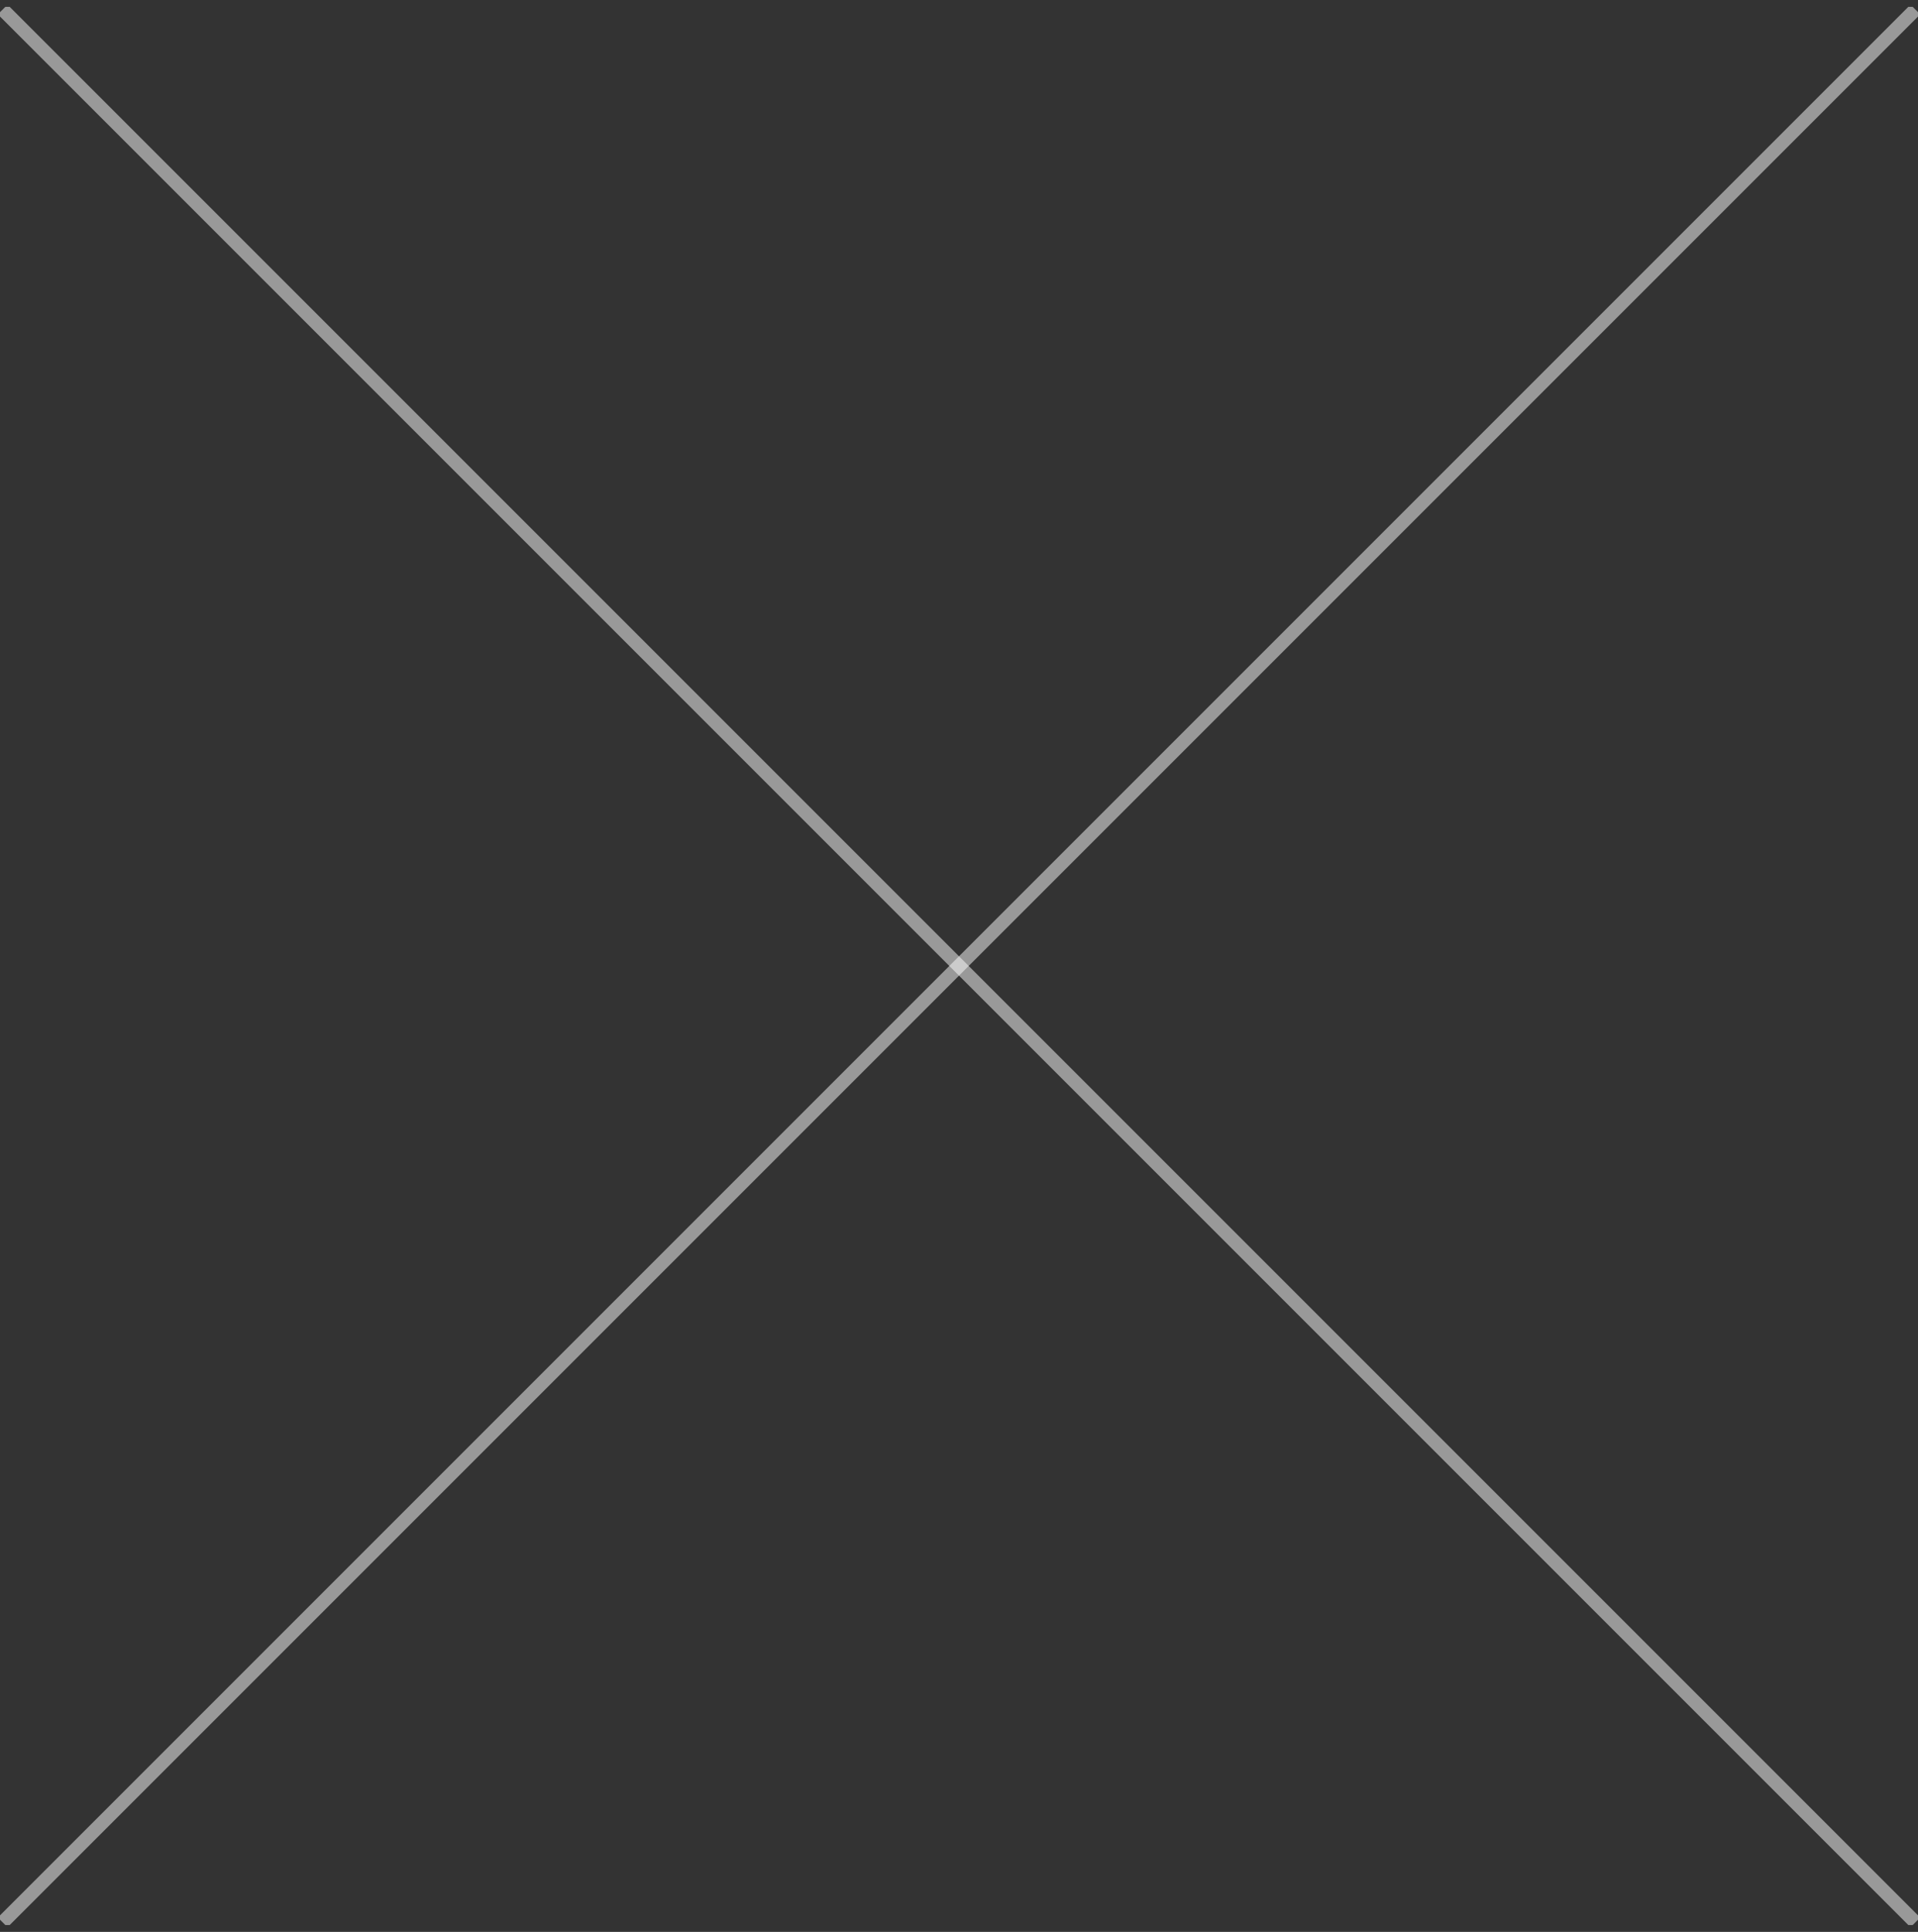 <svg width="140" height="141" viewBox="0 0 140 141" fill="none" xmlns="http://www.w3.org/2000/svg">
<rect x="0" y="0" width="140" height="141" fill="#333333" stroke="none"/>
<g clip-path="url(#clip0_1446_13918)">
<path d="M0.195 0.694L139.807 140.306" stroke="white" stroke-opacity="0.5" stroke-miterlimit="10"/>
<path d="M139.807 0.694L0.195 140.306" stroke="white" stroke-opacity="0.5" stroke-miterlimit="10"/>
</g>
<defs>
<clipPath id="clip0_1446_13918">
<rect width="140" height="140" fill="white" transform="translate(0 0.5)"/>
</clipPath>
</defs>
</svg>
